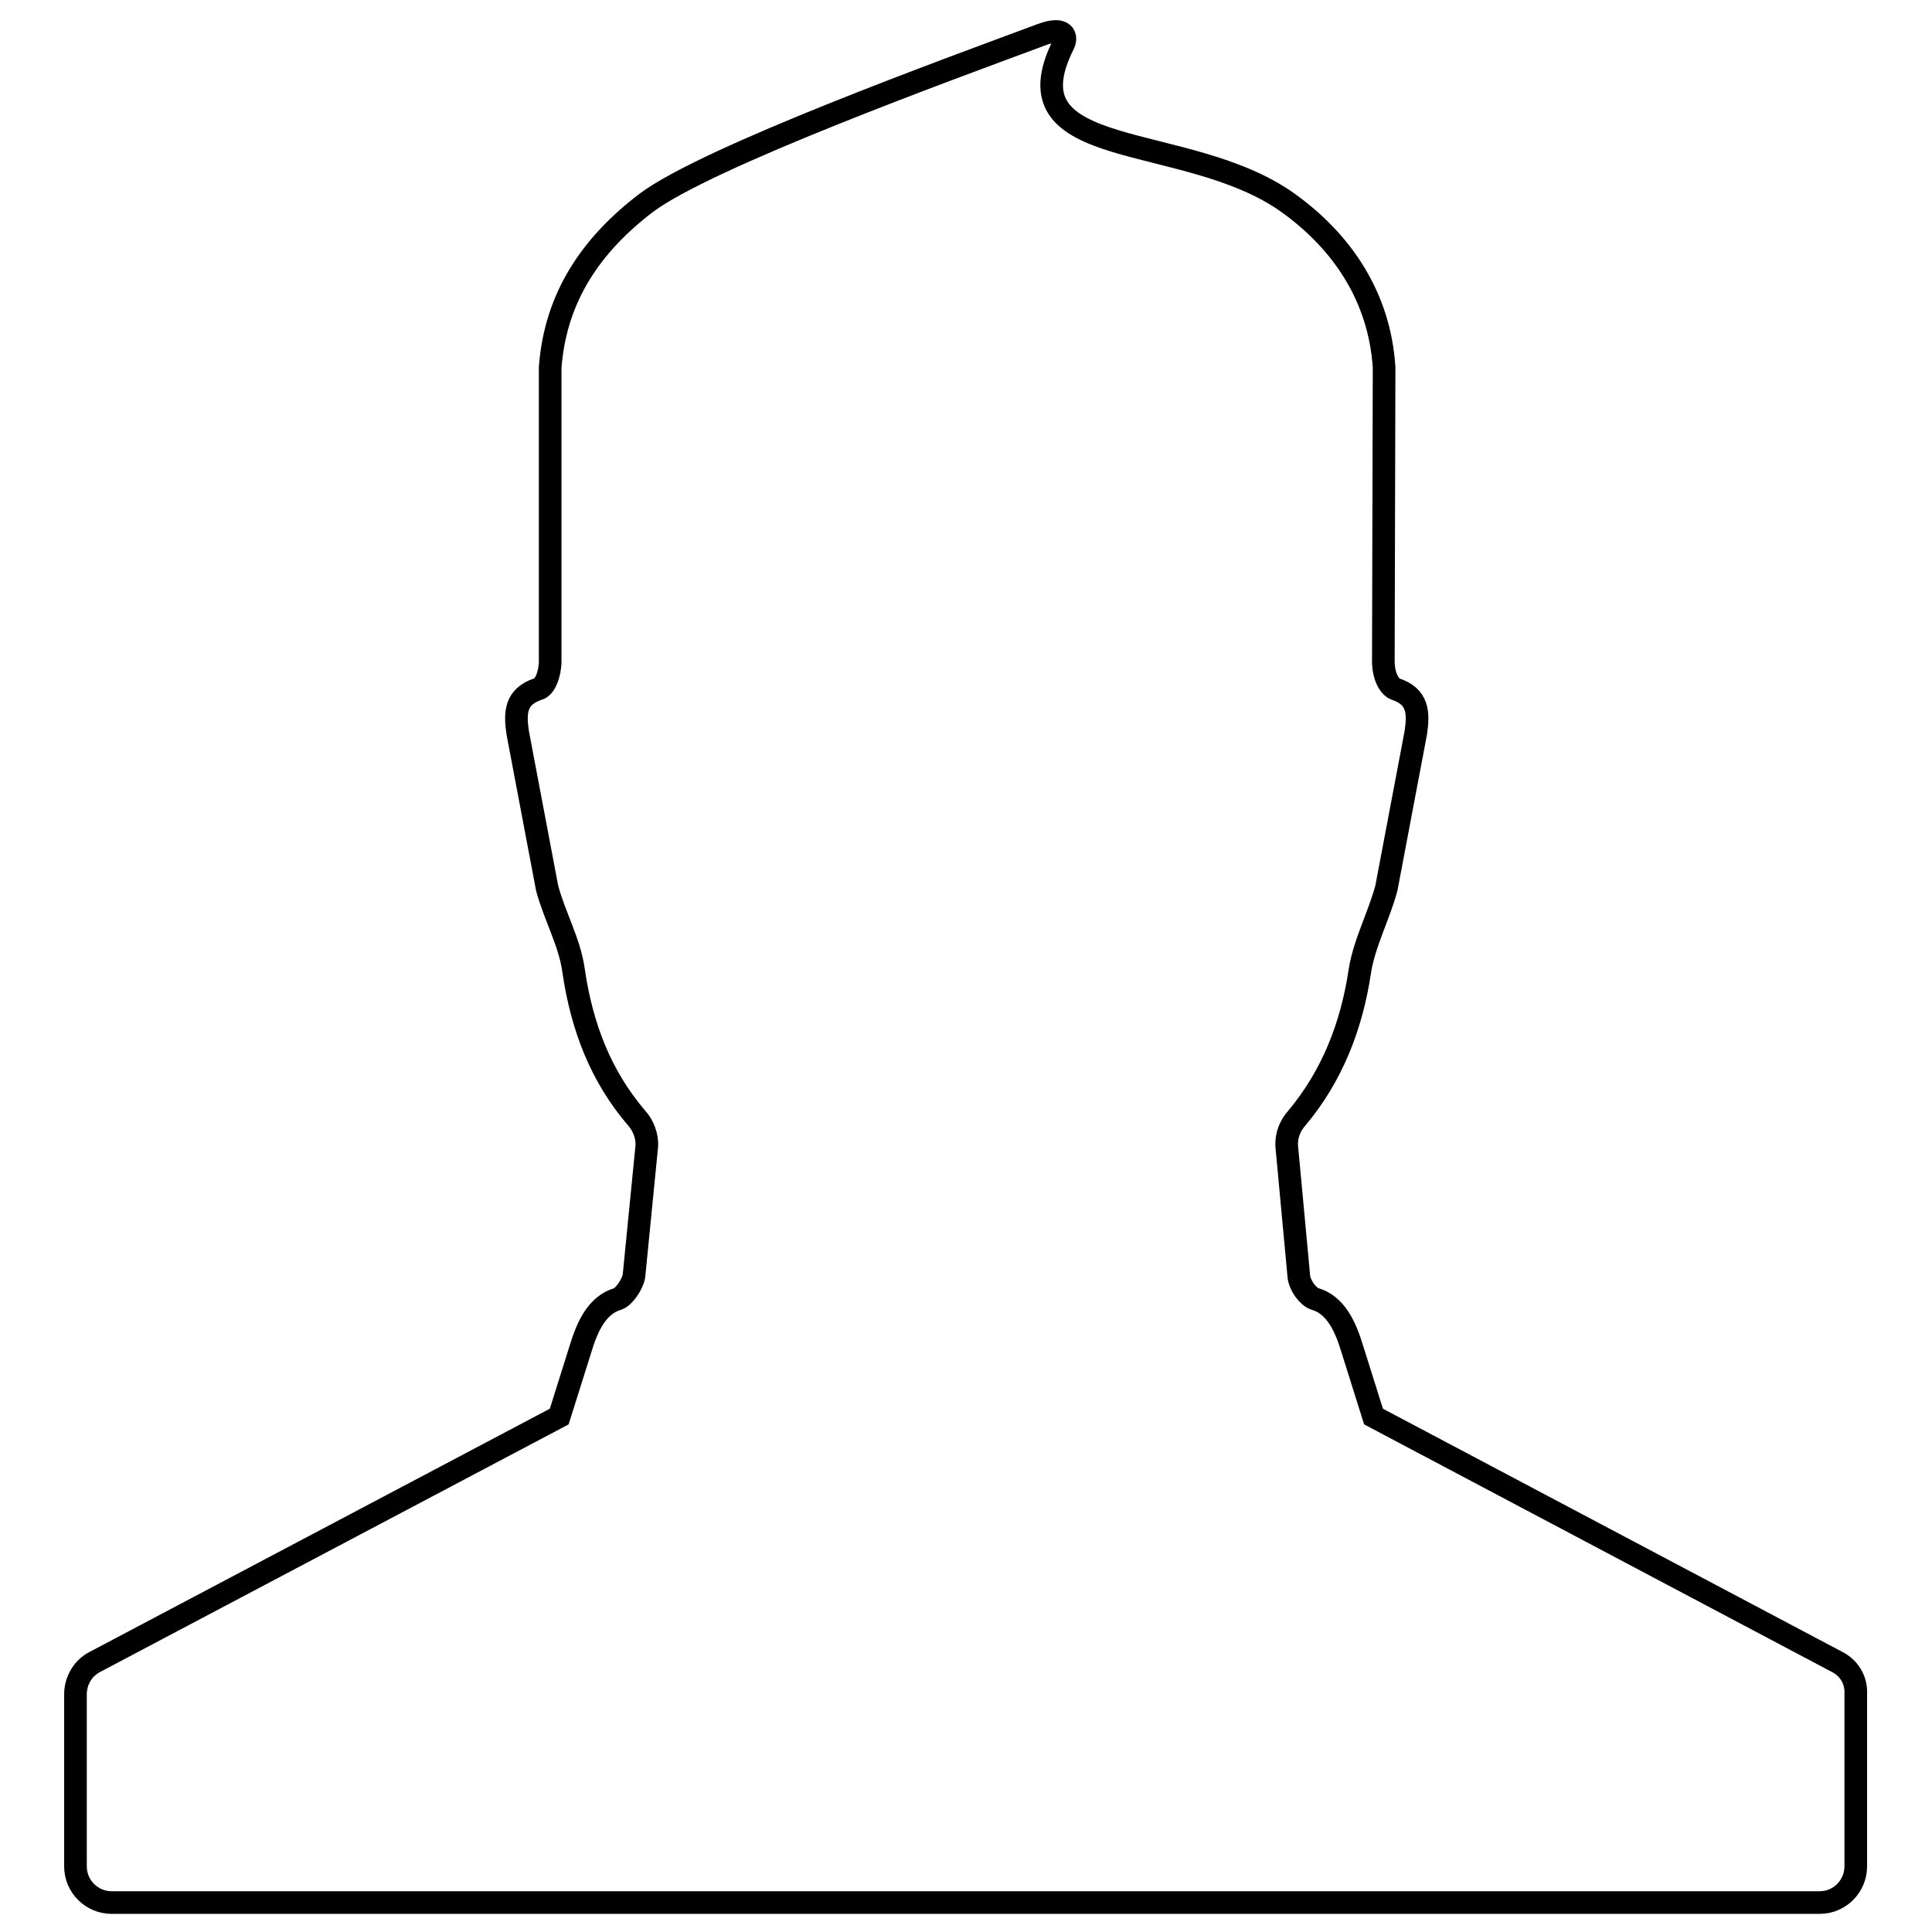 <?xml version="1.0" encoding="utf-8"?>
<!-- Svg Vector Icons : http://www.onlinewebfonts.com/icon -->
<!DOCTYPE svg PUBLIC "-//W3C//DTD SVG 1.1//EN" "http://www.w3.org/Graphics/SVG/1.1/DTD/svg11.dtd">
<svg version="1.1" xmlns="http://www.w3.org/2000/svg" xmlns:xlink="http://www.w3.org/1999/xlink" x="0px" y="0px" viewBox="0 0 256 256" enable-background="new 0 0 256 256" xml:space="preserve">
<g><g><g><path stroke-width="3" fill-opacity="0" stroke="#000000"  d="M243.4,220.2L182,187.7l-2.8-8.9c-0.9-3-2.2-5.9-5-6.7c-0.9-0.3-2-1.8-2.1-3l-1.6-17.2c-0.1-1.5,0.5-2.8,1.3-3.7c4.7-5.6,7.3-12.2,8.4-19.6c0.6-3.7,2.5-7.2,3.5-10.9l3.9-20.6c0.4-2.7,0.3-4.8-2.7-5.8c-0.8-0.3-1.6-1.7-1.6-3.7l0.1-38.9c-0.6-9.4-5.6-16.7-12.7-21.8c-13.5-9.7-37.7-5.2-29.8-21c0.5-0.9,0.3-2.5-2.9-1.3c-12.1,4.5-44.3,16.2-52.4,22.3c-7.2,5.5-12,12.4-12.7,21.8l0,38.9c0,1.7-0.7,3.5-1.6,3.7c-3,1-3.1,3.1-2.7,5.8l3.9,20.6c1,3.7,3,7.2,3.5,10.9c1.1,7.5,3.6,14,8.4,19.6c0.8,0.9,1.4,2.3,1.3,3.7L84,169.1c-0.2,1.1-1.3,2.7-2.1,3c-2.8,0.8-4.1,3.7-5,6.7l-2.8,8.9l-61.5,32.5c-1.6,0.8-2.6,2.5-2.6,4.3v22.8c0,2.7,2.2,4.8,4.8,4.8h226.3c2.7,0,4.8-2.2,4.8-4.8v-22.8C246,222.6,245,221,243.4,220.2z"/></g><g></g><g></g><g></g><g></g><g></g><g></g><g></g><g></g><g></g><g></g><g></g><g></g><g></g><g></g><g></g></g></g>
</svg>